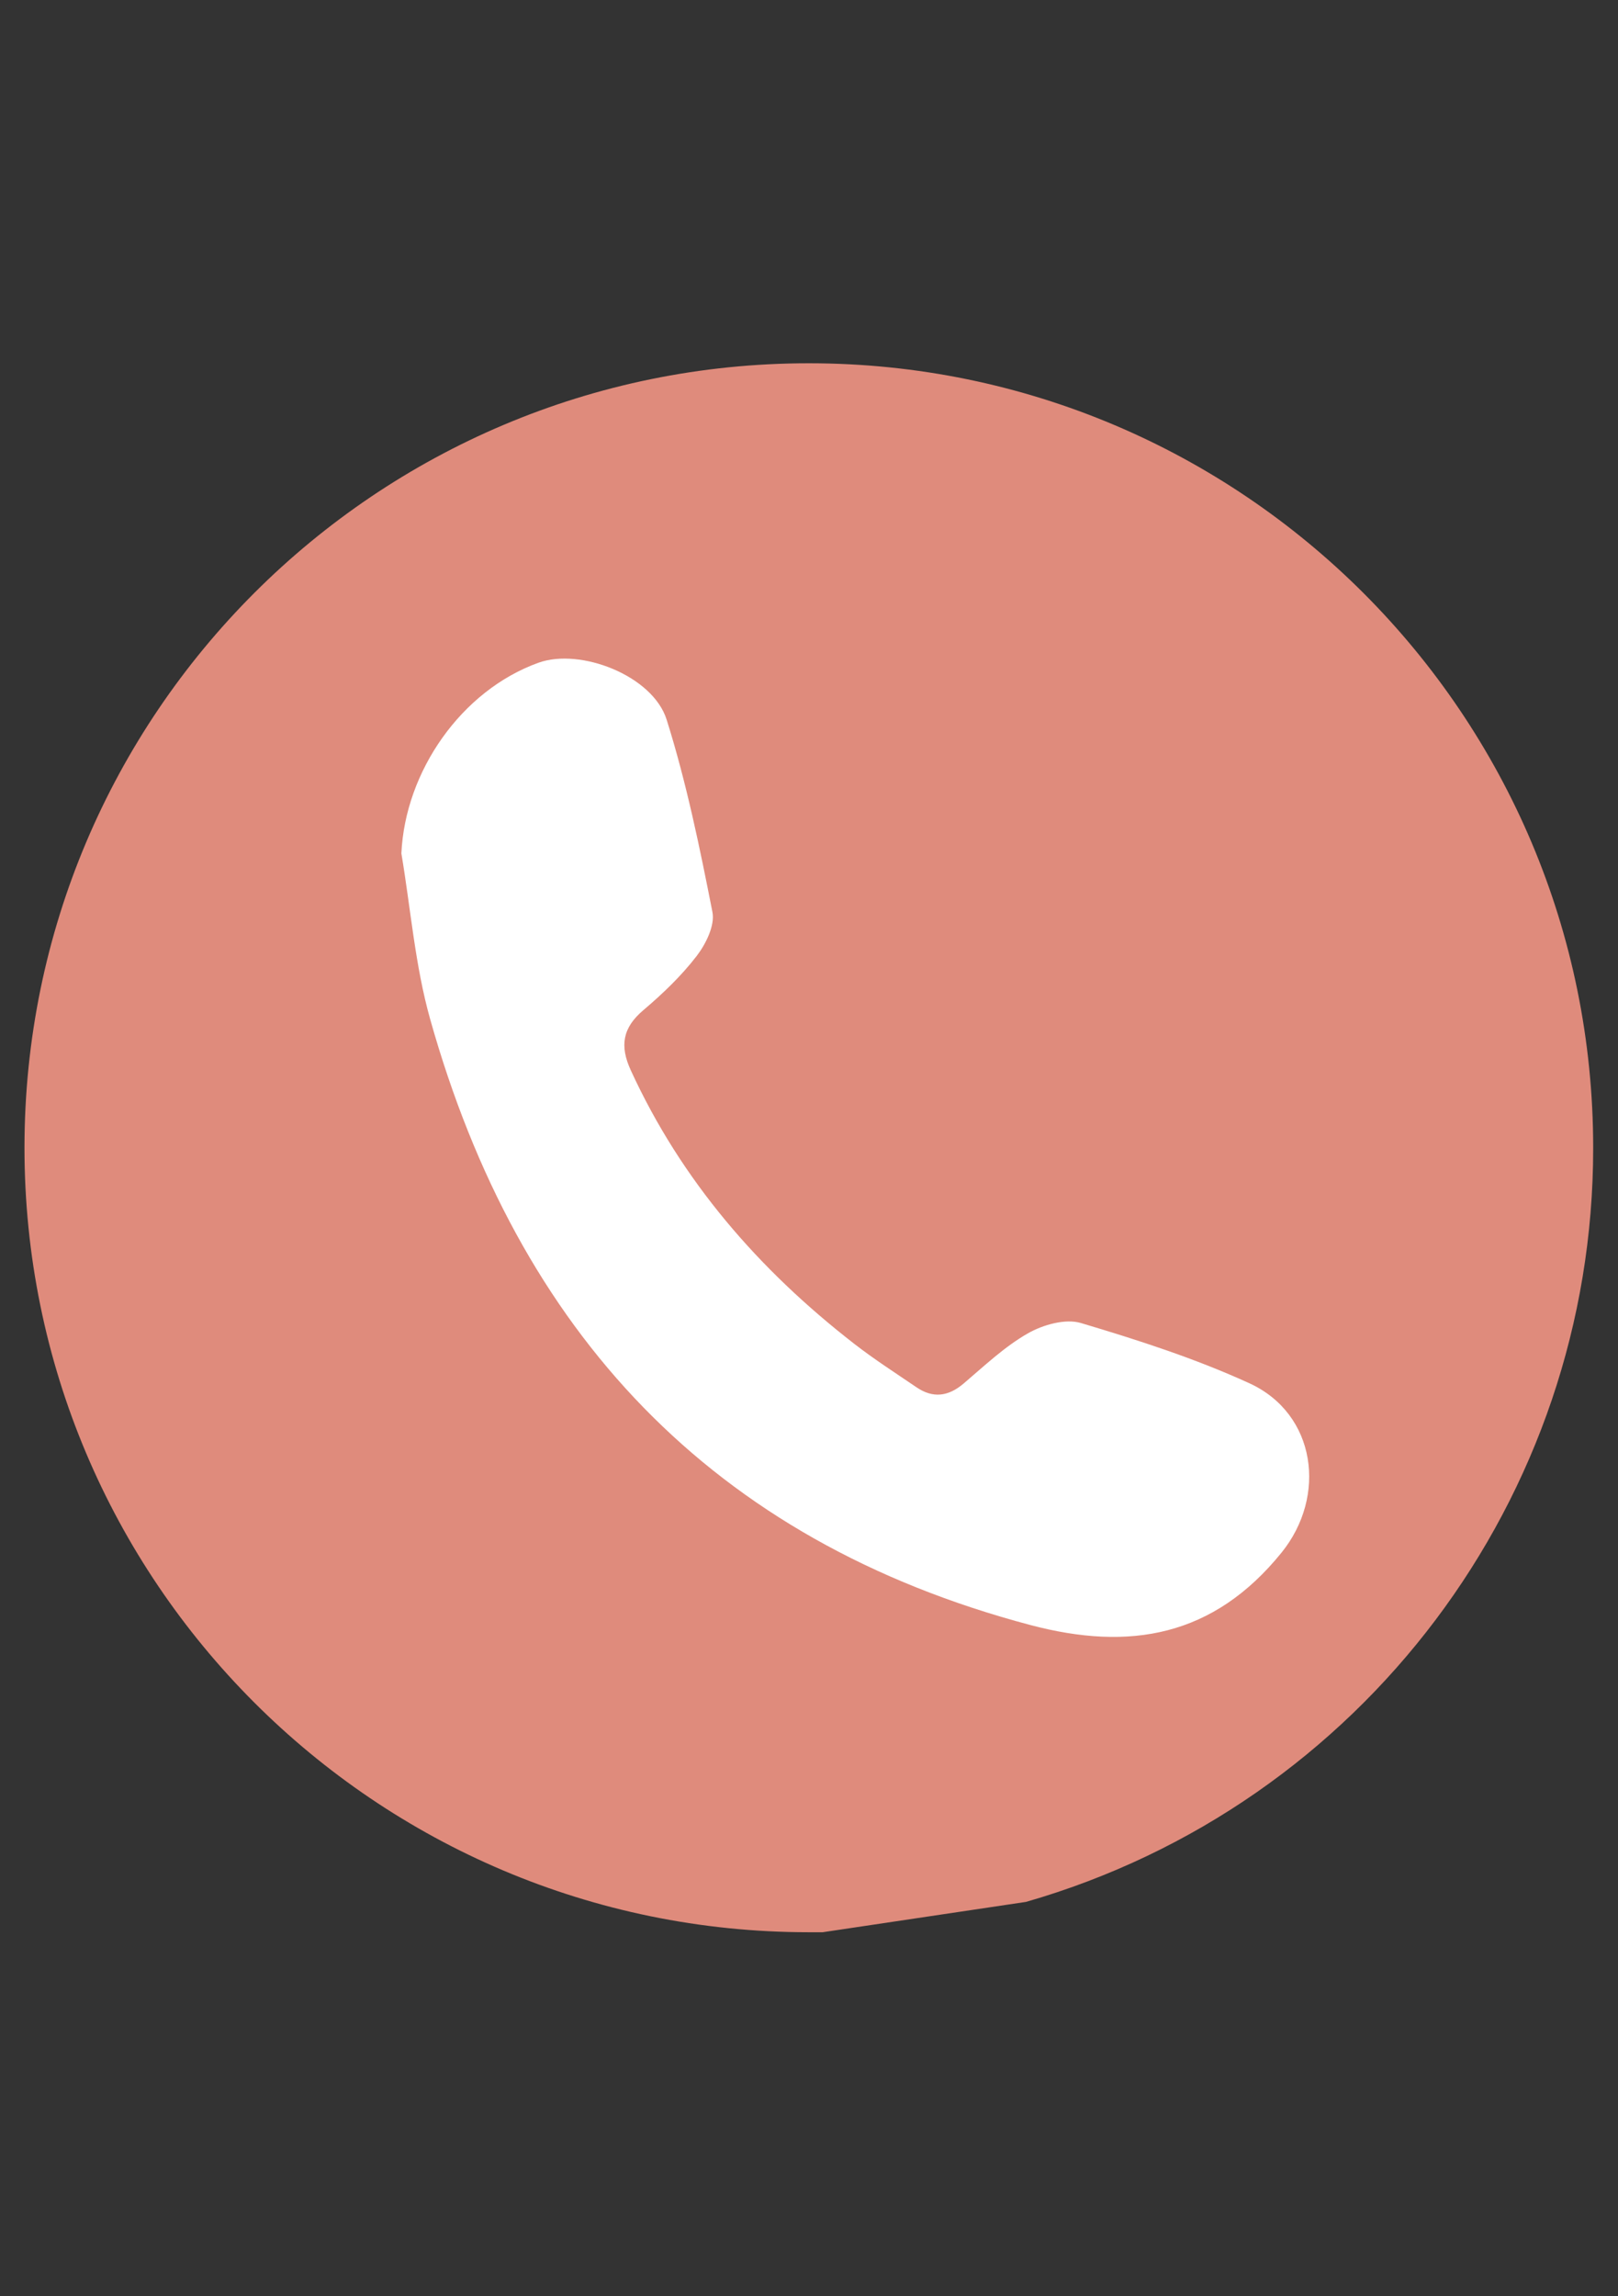 <?xml version="1.0" encoding="utf-8"?>
<!-- Generator: Adobe Illustrator 16.0.0, SVG Export Plug-In . SVG Version: 6.00 Build 0)  -->
<!DOCTYPE svg PUBLIC "-//W3C//DTD SVG 1.1//EN" "http://www.w3.org/Graphics/SVG/1.1/DTD/svg11.dtd">
<svg version="1.1" id="Layer_1" xmlns="http://www.w3.org/2000/svg" xmlns:xlink="http://www.w3.org/1999/xlink" x="0px" y="0px"
	 width="419.529px" height="595.281px" viewBox="0 0 419.529 595.281" enable-background="new 0 0 419.529 595.281"
	 xml:space="preserve">
<rect x="0" y="0" width="419.529" height="595.281" fill="#333333" stroke="none"/>
<path fill="#DF8B7C" d="M266.039,493.057c87.102-25.071,147.083-104.778,147.055-195.417
	c0.049-112.32-90.965-203.414-203.284-203.463C97.49,94.128,6.397,185.141,6.347,297.462
	c-0.049,112.32,90.964,203.413,203.284,203.463c0.06,0,0.119,0,0.179,0h3.486L266.039,493.057z"/>
<g>
	<path fill-rule="evenodd" clip-rule="evenodd" fill="#FFFFFF" d="M104.073,221.249c0.974-21.28,15.555-42.238,35.535-49.434
		c10.9-3.926,29.657,3.348,33.248,14.761c5.121,16.274,8.581,33.116,11.872,49.886c0.677,3.454-1.709,8.284-4.099,11.389
		c-3.982,5.175-8.827,9.802-13.83,14.043c-5.383,4.563-6.139,9.258-3.253,15.55c13.159,28.69,33.199,51.706,57.906,70.901
		c5.189,4.033,10.744,7.599,16.185,11.303c4.28,2.912,8.24,2.406,12.206-0.963c5.37-4.565,10.588-9.536,16.637-12.996
		c3.921-2.243,9.747-3.906,13.789-2.7c14.807,4.416,29.657,9.196,43.681,15.616c17.315,7.929,20.191,29.265,8.327,43.918
		c-17.604,21.75-39.296,25.6-65.101,18.762c-82.754-21.929-132.873-76.092-155.645-157.089
		C107.618,250.281,106.489,235.585,104.073,221.249z"/>
</g>
</svg>

